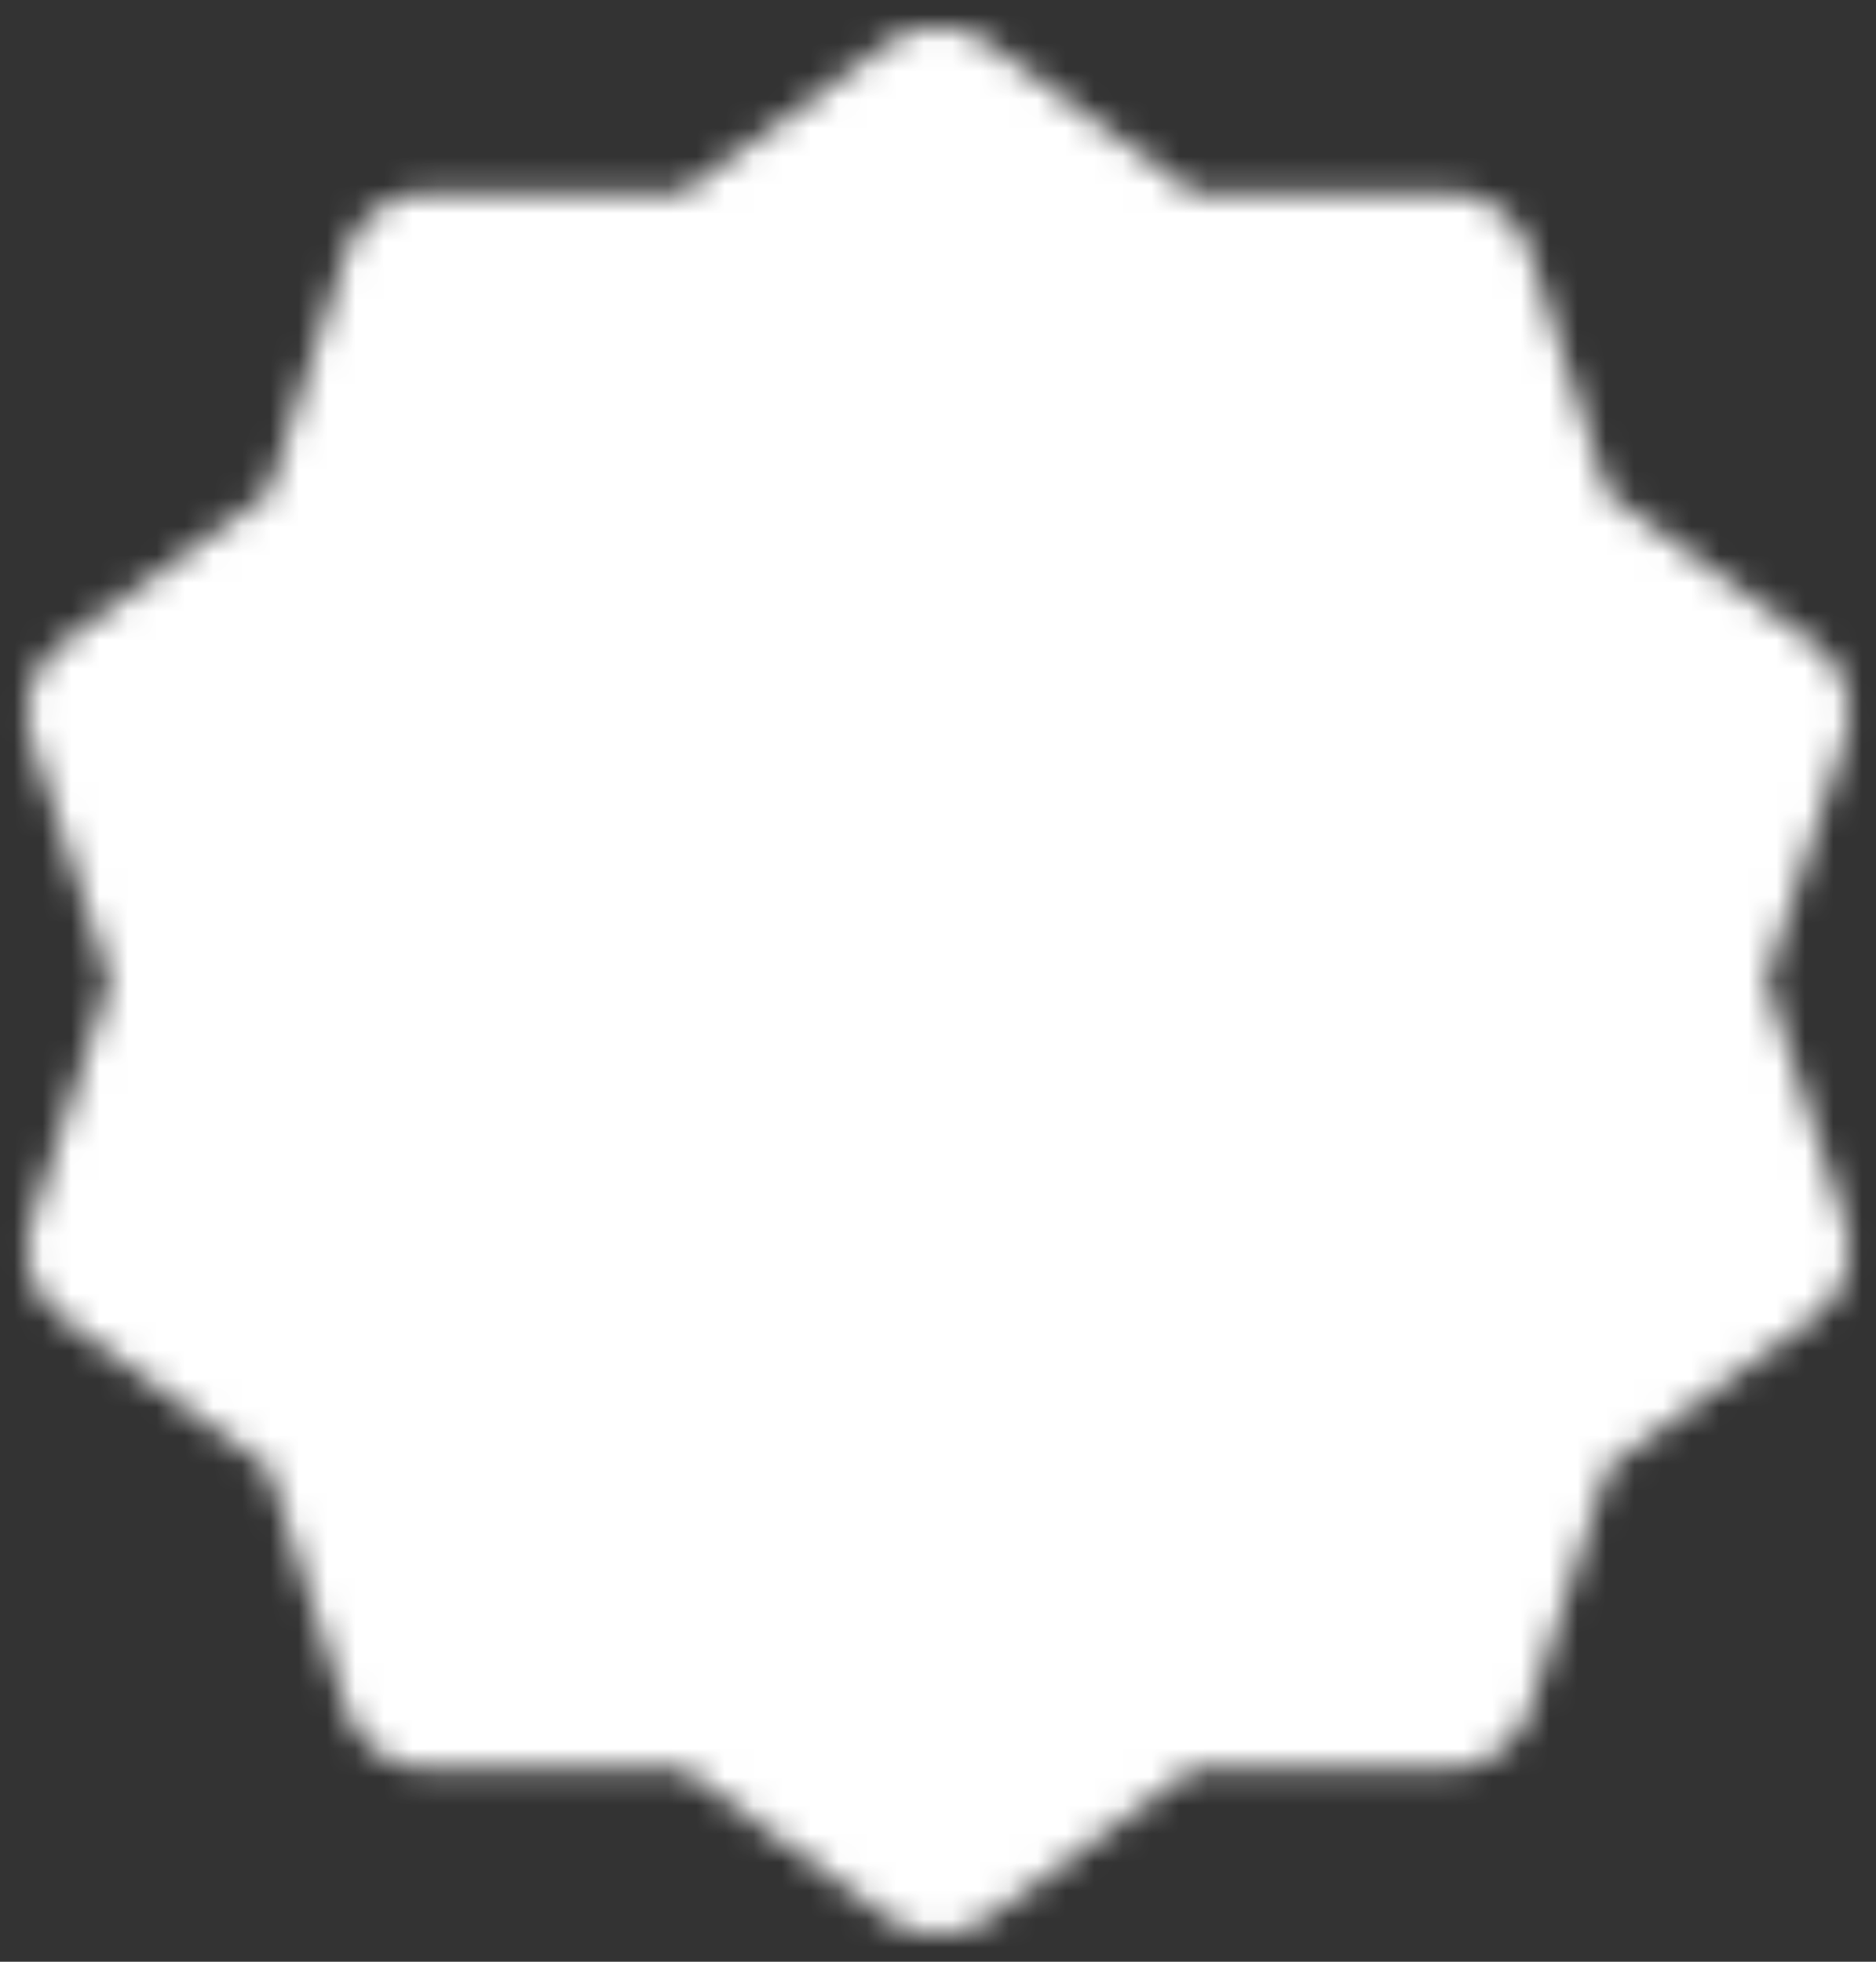 <svg width="66" height="69" viewBox="0 0 66 69" fill="none" xmlns="http://www.w3.org/2000/svg">
<rect x="0" y="0" width="66" height="69" fill="#333333" stroke="none"/>
<mask id="mask0_16_428" style="mask-type:luminance" maskUnits="userSpaceOnUse" x="0" y="0" width="66" height="69">
<path d="M33 4L41.009 9.842L50.924 9.824L53.968 19.259L62 25.07L58.919 34.493L62 43.915L53.968 49.727L50.924 59.161L41.009 59.143L33 64.985L24.991 59.143L15.076 59.161L12.032 49.727L4 43.915L7.081 34.493L4 25.07L12.032 19.259L15.076 9.824L24.991 9.842L33 4Z" fill="#555555" stroke="white" stroke-width="6.099" stroke-linecap="round" stroke-linejoin="round"/>
<path d="M22.328 34.493L29.951 42.116L45.197 26.869" stroke="white" stroke-width="6.099" stroke-linecap="round" stroke-linejoin="round"/>
</mask>
<g mask="url(#mask0_16_428)">
<path d="M-3.591 -2.099H69.591V71.084H-3.591V-2.099Z" fill="white"/>
</g>
</svg>
